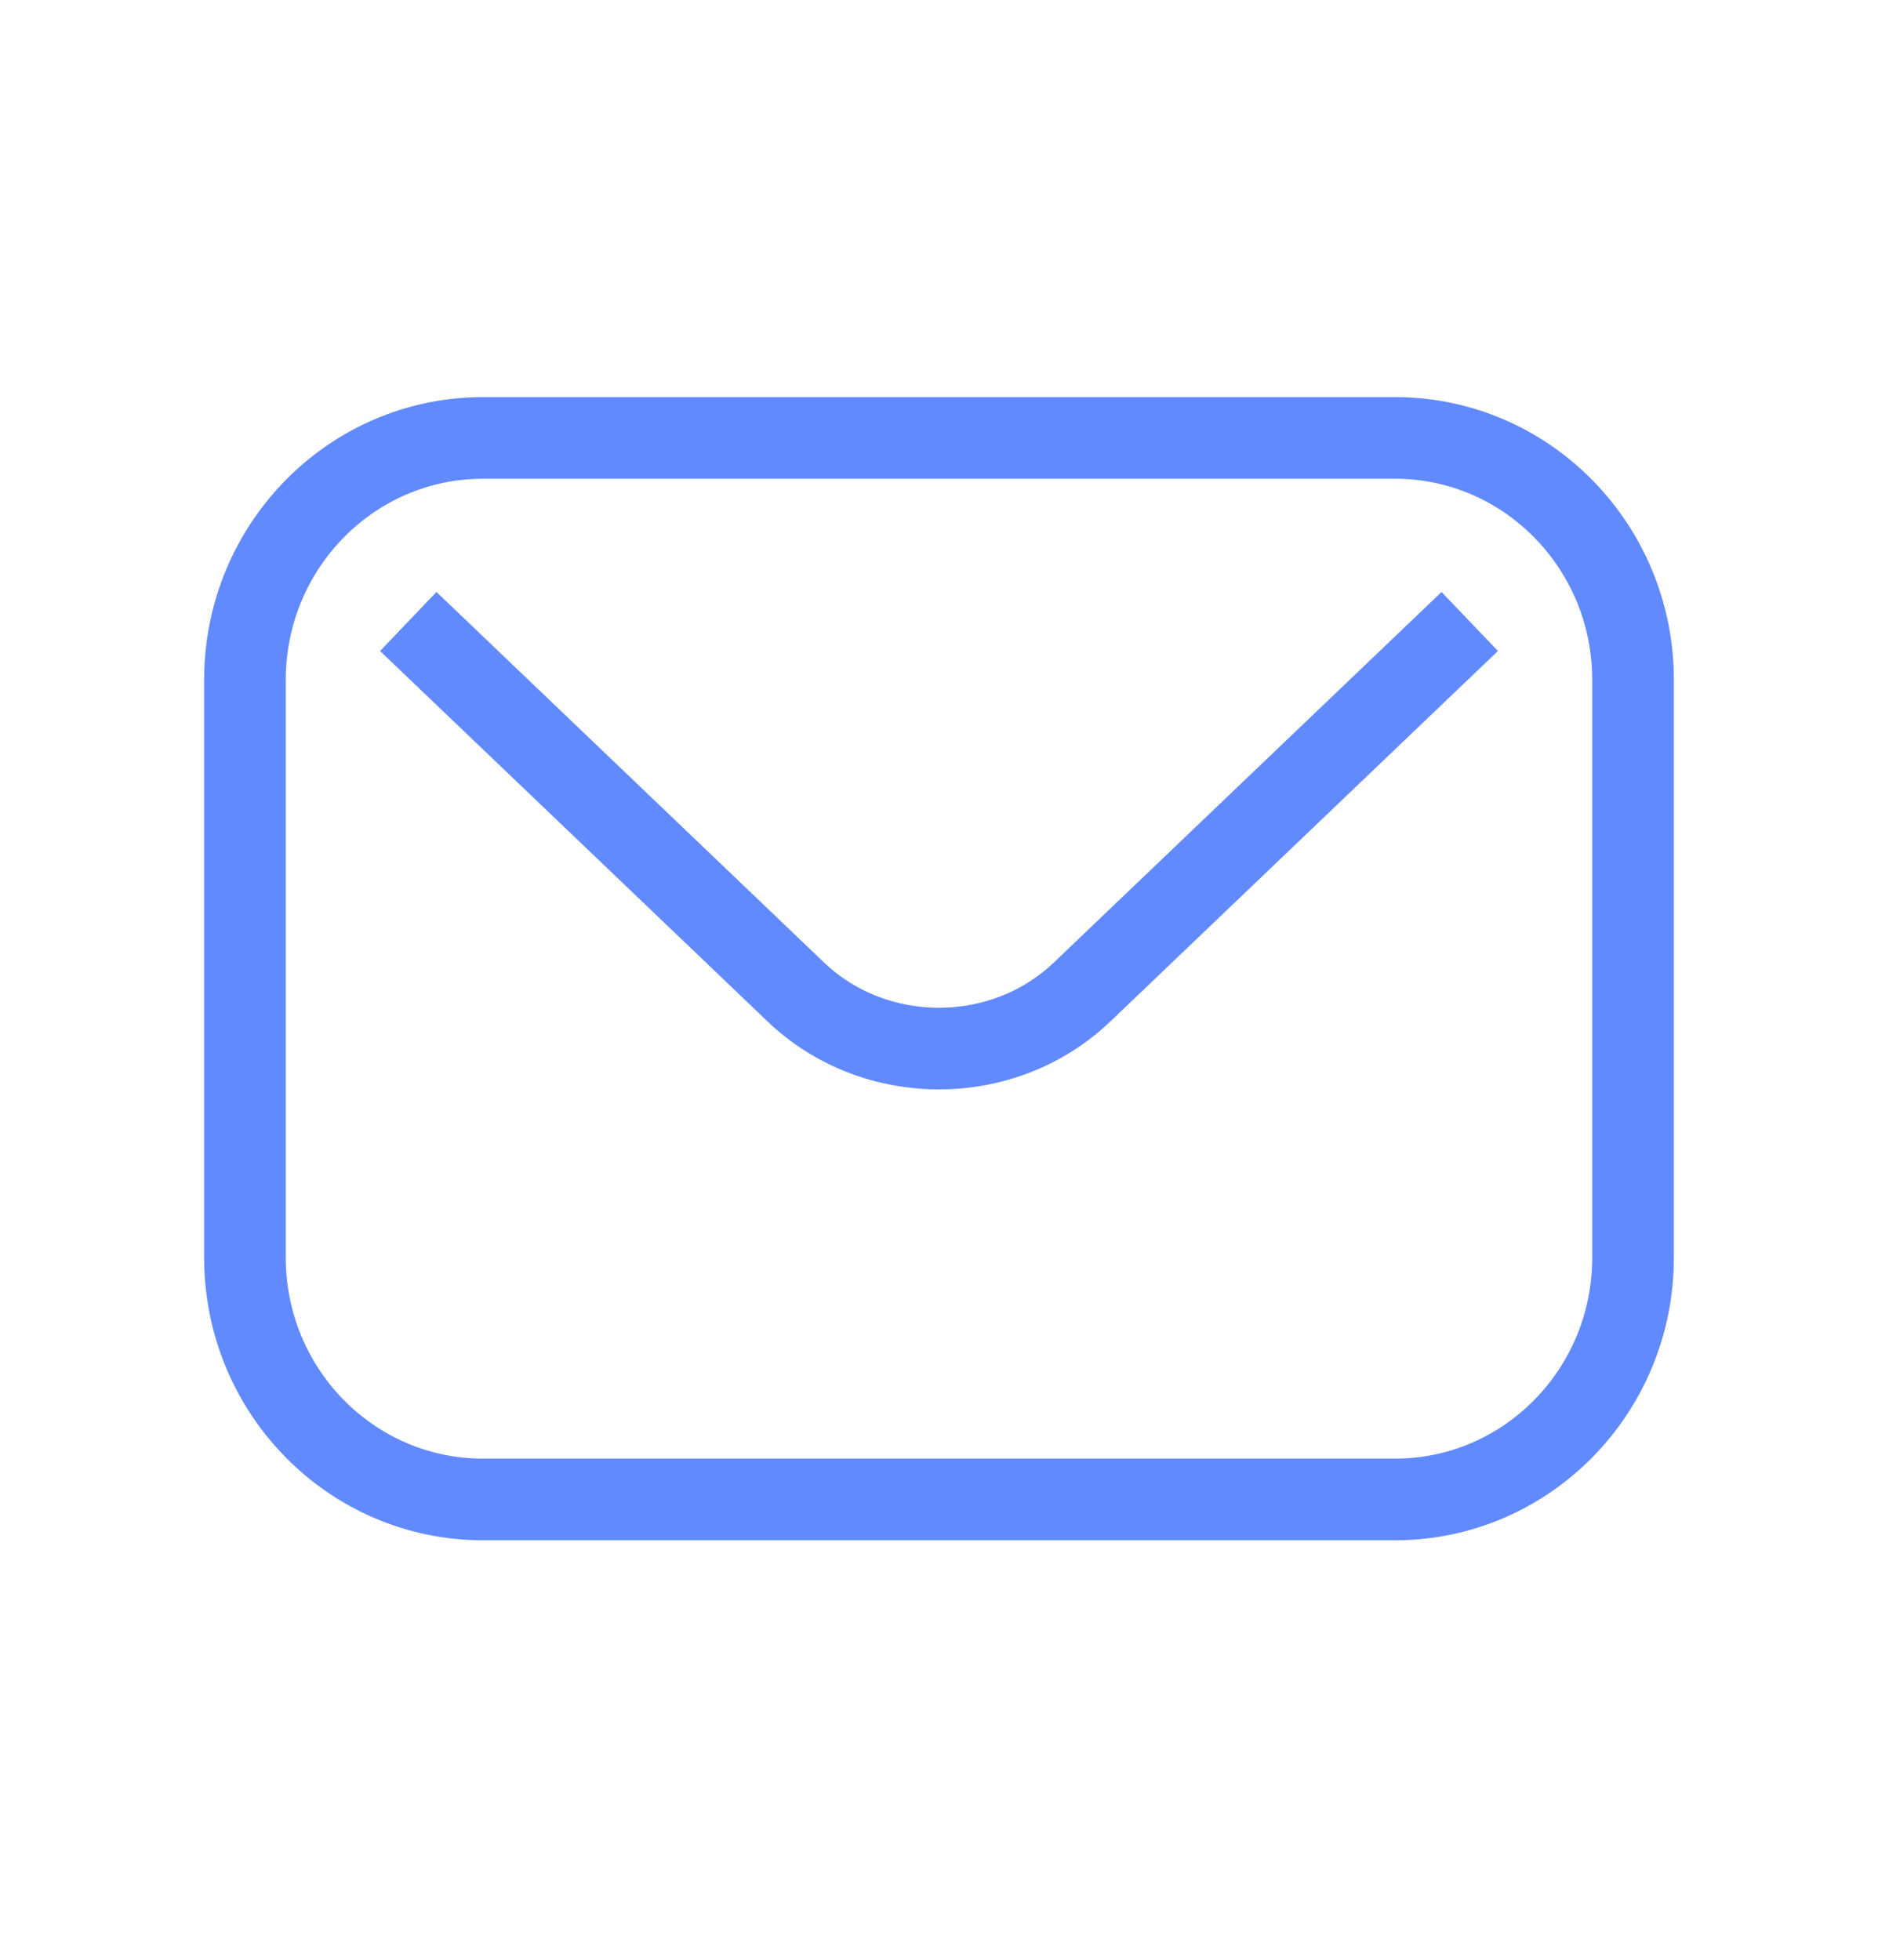 <svg width="23" height="24" viewBox="0 0 23 24" fill="none" xmlns="http://www.w3.org/2000/svg">
<path d="M17.084 5.363H5.916C4.305 5.363 3 6.69 3 8.326V15.401C3 17.037 4.305 18.363 5.916 18.363H17.084C18.695 18.363 20 17.037 20 15.401V8.326C20 6.69 18.695 5.363 17.084 5.363Z" stroke="#628AFF" stroke-miterlimit="10"/>
<path d="M18 7.611L13.254 12.147C12.285 13.073 10.714 13.073 9.745 12.147L5 7.611" stroke="#628AFF" stroke-miterlimit="10"/>
</svg>
